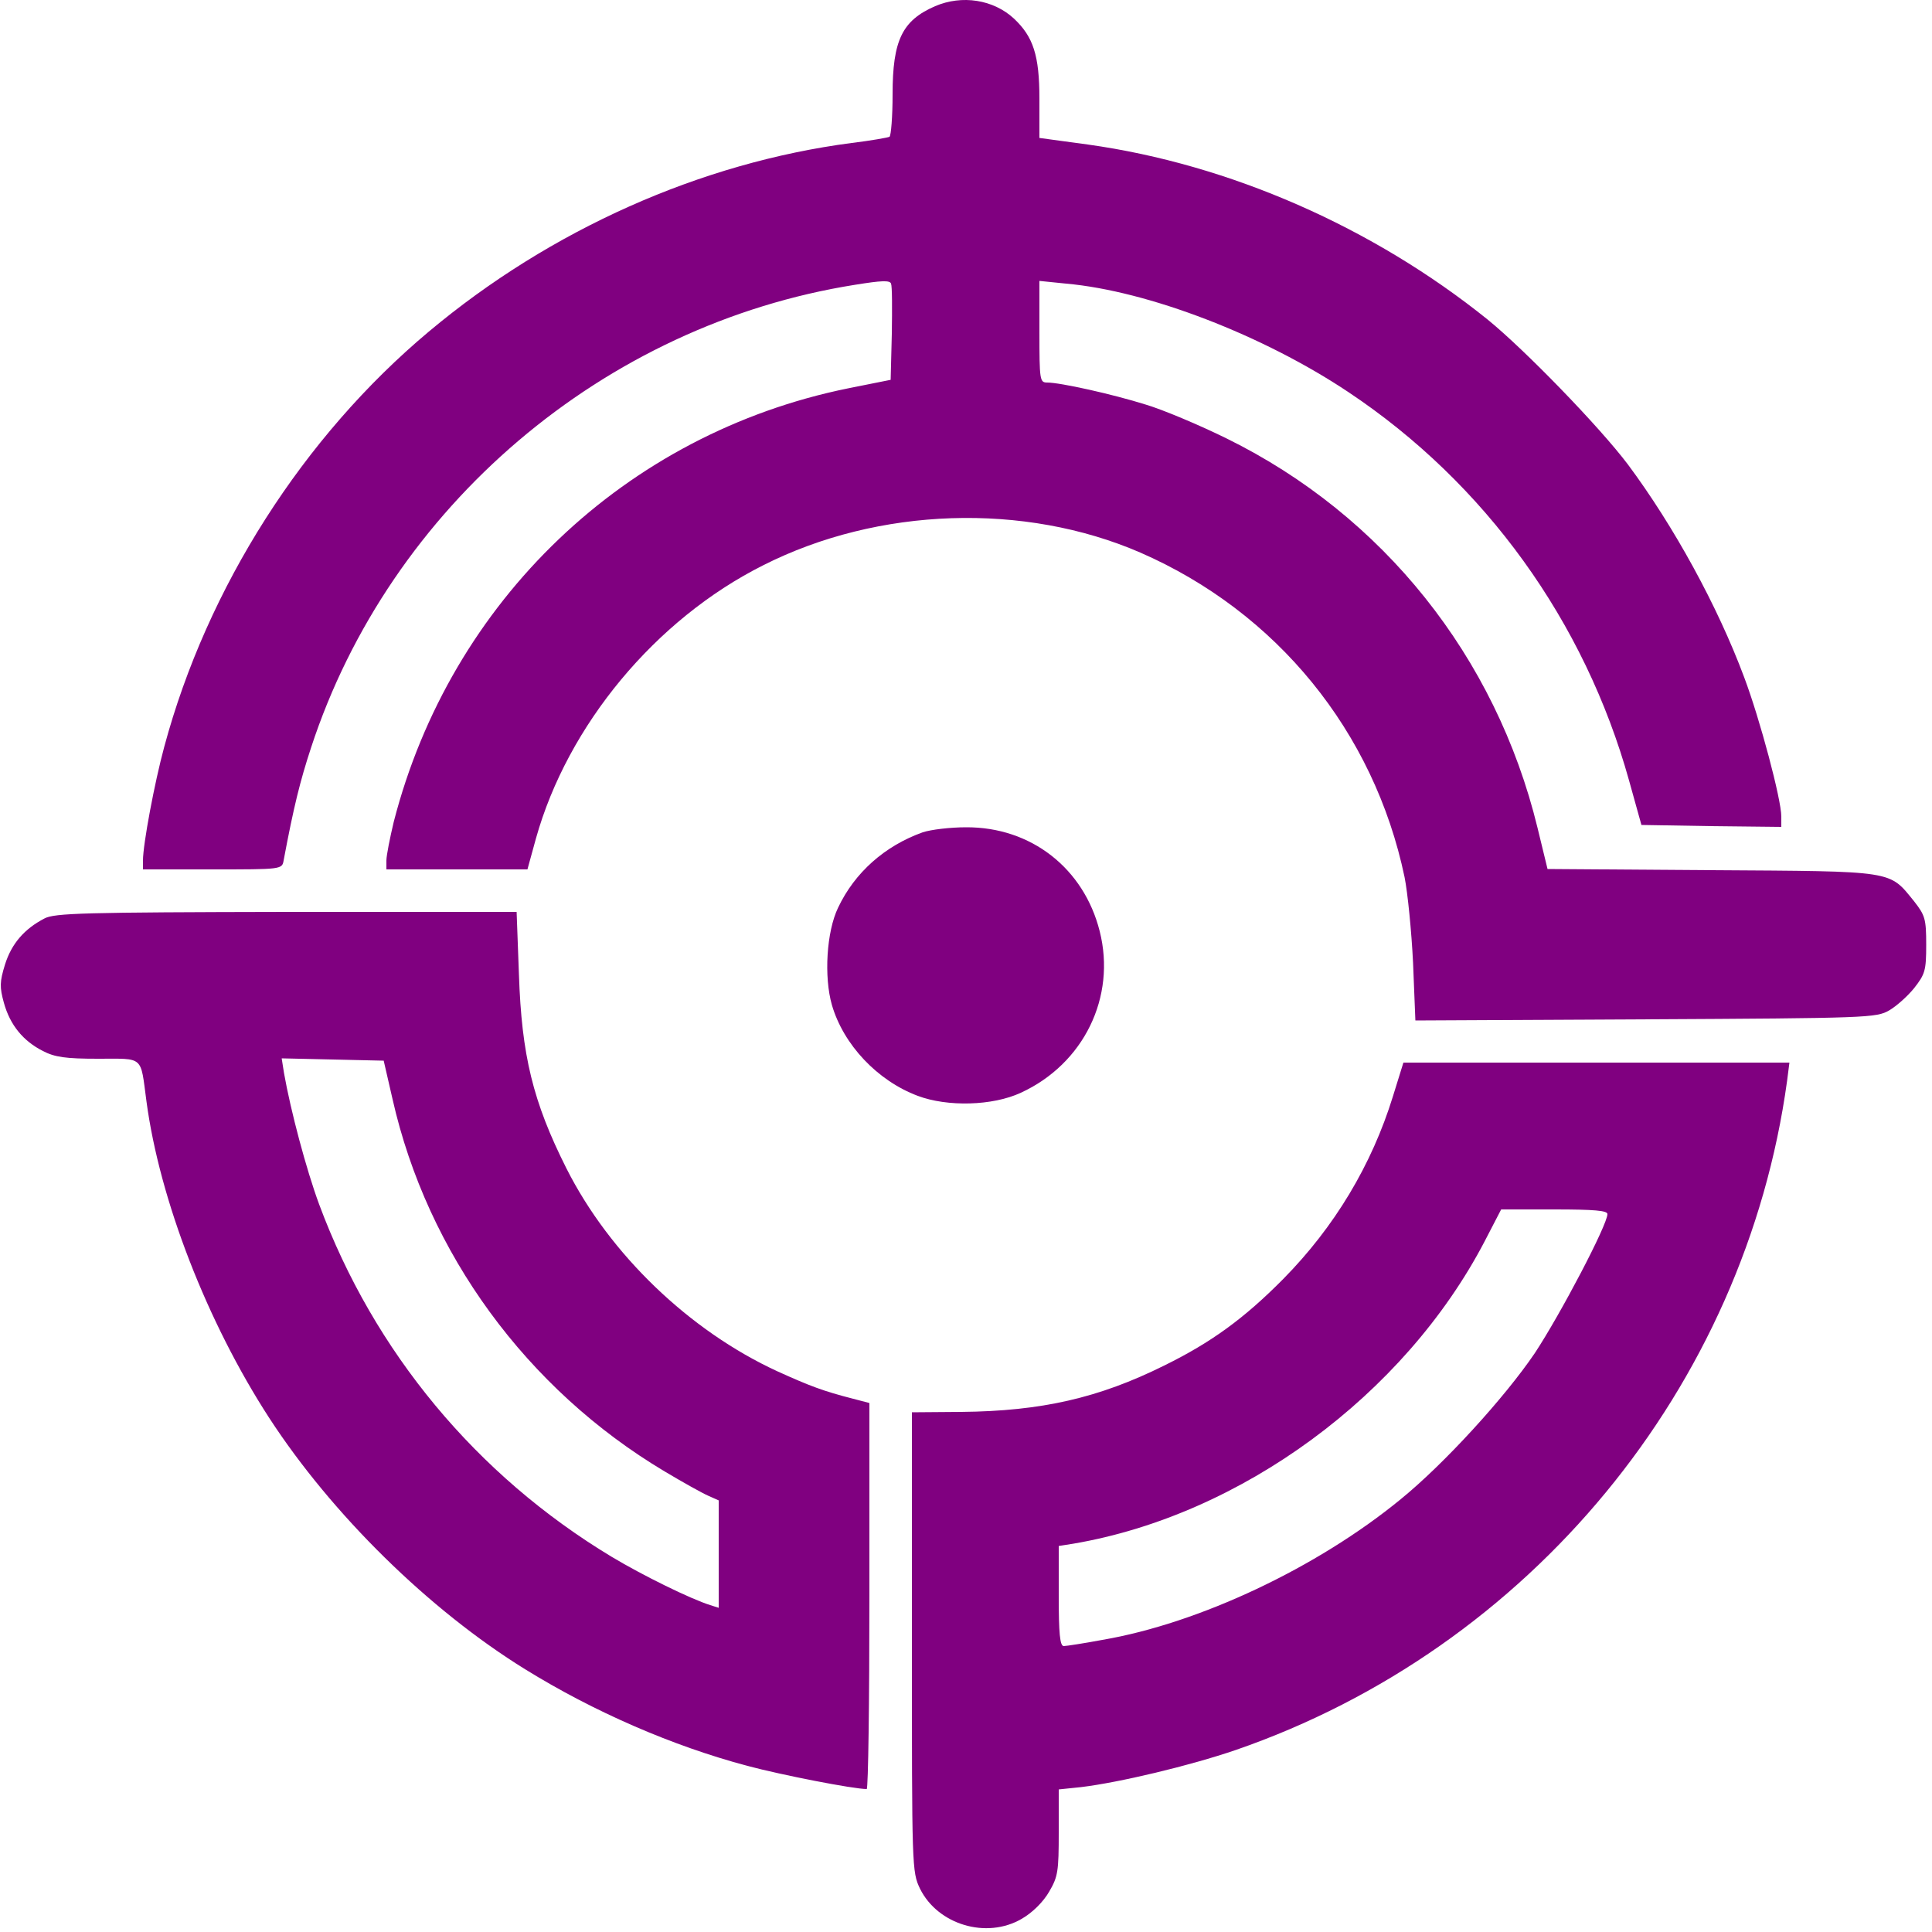 <?xml version="1.0" encoding="UTF-8" standalone="no"?>
<svg
   width="500pt"
   height="500pt"
   version="1.0"
   viewBox="0 0 500 500"
   id="svg2"
   sodipodi:docname="ZeHvrAE31Uw2i_CWn6lK3LcTLyXtDR5_xZqff3AbwJHsDq0UfP7b4mnoAfhS8Ka5hP2pXQ83rNs7ZWOC1ymMSaKGrp86qwkRo2X5qsx1fJoyKgCd5ydpLpZW9G0oy-LwbzGCExoG6LhfaDjDhSkodg.svg"
   inkscape:version="1.3.2 (091e20e, 2023-11-25, custom)"
   xmlns:inkscape="http://www.inkscape.org/namespaces/inkscape"
   xmlns:sodipodi="http://sodipodi.sourceforge.net/DTD/sodipodi-0.dtd"
   xmlns="http://www.w3.org/2000/svg"
   xmlns:svg="http://www.w3.org/2000/svg">
  <defs
     id="defs2" />
  <sodipodi:namedview
     id="namedview2"
     pagecolor="#ffffff"
     bordercolor="#000000"
     borderopacity="0.25"
     inkscape:showpageshadow="2"
     inkscape:pageopacity="0.0"
     inkscape:pagecheckerboard="0"
     inkscape:deskcolor="#d1d1d1"
     inkscape:document-units="pt"
     inkscape:zoom="1.2195"
     inkscape:cx="333.33333"
     inkscape:cy="333.33333"
     inkscape:window-width="1920"
     inkscape:window-height="1009"
     inkscape:window-x="-8"
     inkscape:window-y="-8"
     inkscape:window-maximized="1"
     inkscape:current-layer="svg2" />
  <path
     d="M242 1.6c-8.5 3.7-11 8.8-11 22.8 0 5.8-.4 10.7-.8 11-.4.2-4.8 1-9.8 1.6-39 5.1-77.9 22.4-109.4 48.8C78.5 113 53.6 152 42.5 193.3c-2.5 9.2-5.5 25.2-5.5 29.4v2.3h18c17.8 0 18 0 18.4-2.3 2.6-13.9 4.3-20.7 7.1-29.2C100.9 131.1 156.3 84 221.3 73.7c6.8-1.1 9-1.2 9.3-.3.3.7.3 6.5.2 13l-.3 11.9-11 2.2c-57.6 11.7-102.9 55-117.6 112.2-1 4.2-1.9 8.7-1.9 10v2.3h36.5l2.2-8c8.2-29.3 30.9-56.7 58.8-70.7 29.8-15.1 67.6-16.3 97.6-3.3 35.3 15.4 60.5 46.3 68.4 84 .8 4 1.8 14 2.2 22.2l.6 14.9 59.6-.3c57.5-.3 59.7-.4 63-2.3 1.9-1.1 4.8-3.7 6.5-5.8 2.8-3.6 3.1-4.5 3.1-11.2 0-6.7-.3-7.6-3.1-11.2-6.6-8.1-4.6-7.8-52.4-8.1l-42.5-.3-2.6-10.7c-10.8-44.3-40-80.8-80.4-100.7-7.1-3.5-16.6-7.5-21-8.8-8.6-2.7-22.1-5.7-25.5-5.7-1.9 0-2-.6-2-13.1V72.7l6.9.7c21.3 1.9 51.1 13.4 73.1 28.1 35.4 23.6 61.1 59.3 72.6 100.5l3.2 11.5 18.1.3 18.1.2v-2.7c0-4.4-5.5-25.1-9.6-36-6.9-18.5-18.2-39.1-30.1-55.1-7.4-9.8-26.6-29.6-36.3-37.5-29.7-23.9-66.8-40.2-103.5-45.3L269 35.7V25.6c0-11.3-1.6-16.1-6.6-20.8C257.1-.1 249-1.4 242 1.6z"
     id="path1"
     style="fill:#800080" />
  <path
     d="M238.8 215.4c-9.8 3.5-17.6 10.4-21.9 19.5-3 6.2-3.7 17.9-1.6 25.2 3 10.3 11.8 19.6 22.2 23.5 7.7 2.9 19.4 2.6 26.7-.8 16.3-7.5 24.7-24.8 20.4-41.8-4.1-16.3-17.8-27-34.6-26.9-4.1 0-9.1.6-11.2 1.3zM11.5 237.7c-5.2 2.7-8.5 6.5-10.2 11.9-1.4 4.5-1.4 5.9-.3 9.9 1.6 5.8 5 9.9 10.1 12.5 3.1 1.6 5.9 2 14.3 2 12 0 10.9-.9 12.5 11 3.4 25.5 15.7 57.2 31.8 82 16.2 24.9 41.3 49.6 66.2 65 17.8 11 38 19.8 57.5 25 9 2.4 27.5 6 30.9 6 .4 0 .7-22.5.7-50v-49.9l-4.2-1.1c-7.8-2-11.2-3.3-19.6-7.1-22.8-10.5-43.4-30.3-54.6-52.5-8.7-17.3-11.6-29.3-12.3-50.2l-.6-16.2H74.1c-52.3.1-60 .3-62.6 1.7zm90.1 46.8c9 39.8 34.7 75 70.4 96.3 4.7 2.8 9.7 5.6 11.3 6.3l2.7 1.2v27.8l-2.2-.7c-5.1-1.6-17.5-7.7-25.5-12.5-35-21.1-61.5-53-75.7-91.2-3.3-8.9-7.4-24.3-9.1-34l-.6-3.8 13.2.3 13.2.3 2.3 10zM360.5 283.7c-5.5 17.8-15.1 33.8-28.4 47.3-10.1 10.2-18.6 16.4-30.8 22.4-16.9 8.4-31.8 11.8-52.5 12l-12.8.1v59.4c0 58.6 0 59.5 2.1 63.9 4.6 9.3 17.2 13.1 26.3 7.8 2.8-1.6 5.6-4.4 7.1-7 2.3-3.9 2.5-5.3 2.5-15.4v-11.1l5.8-.6c9.9-1.2 28-5.5 40-9.6 76.1-26.3 131.8-93.8 142.7-173.2l.6-4.7h-99.9l-2.7 8.7zm55.5 30.5c0 2.8-12.2 26-18.8 36-7.8 11.5-23.4 28.6-34.7 37.8-21.6 17.7-52.1 32.1-77.2 36.4-4.8.9-9.4 1.6-10 1.6-1 0-1.3-3.3-1.3-13v-12.9l3.8-.6c43.4-7.4 85.6-38.4 106.4-78.2l4.3-8.3h13.8c10.3 0 13.7.3 13.7 1.2z"
     id="path2"
     style="fill:#800080" />
</svg>
